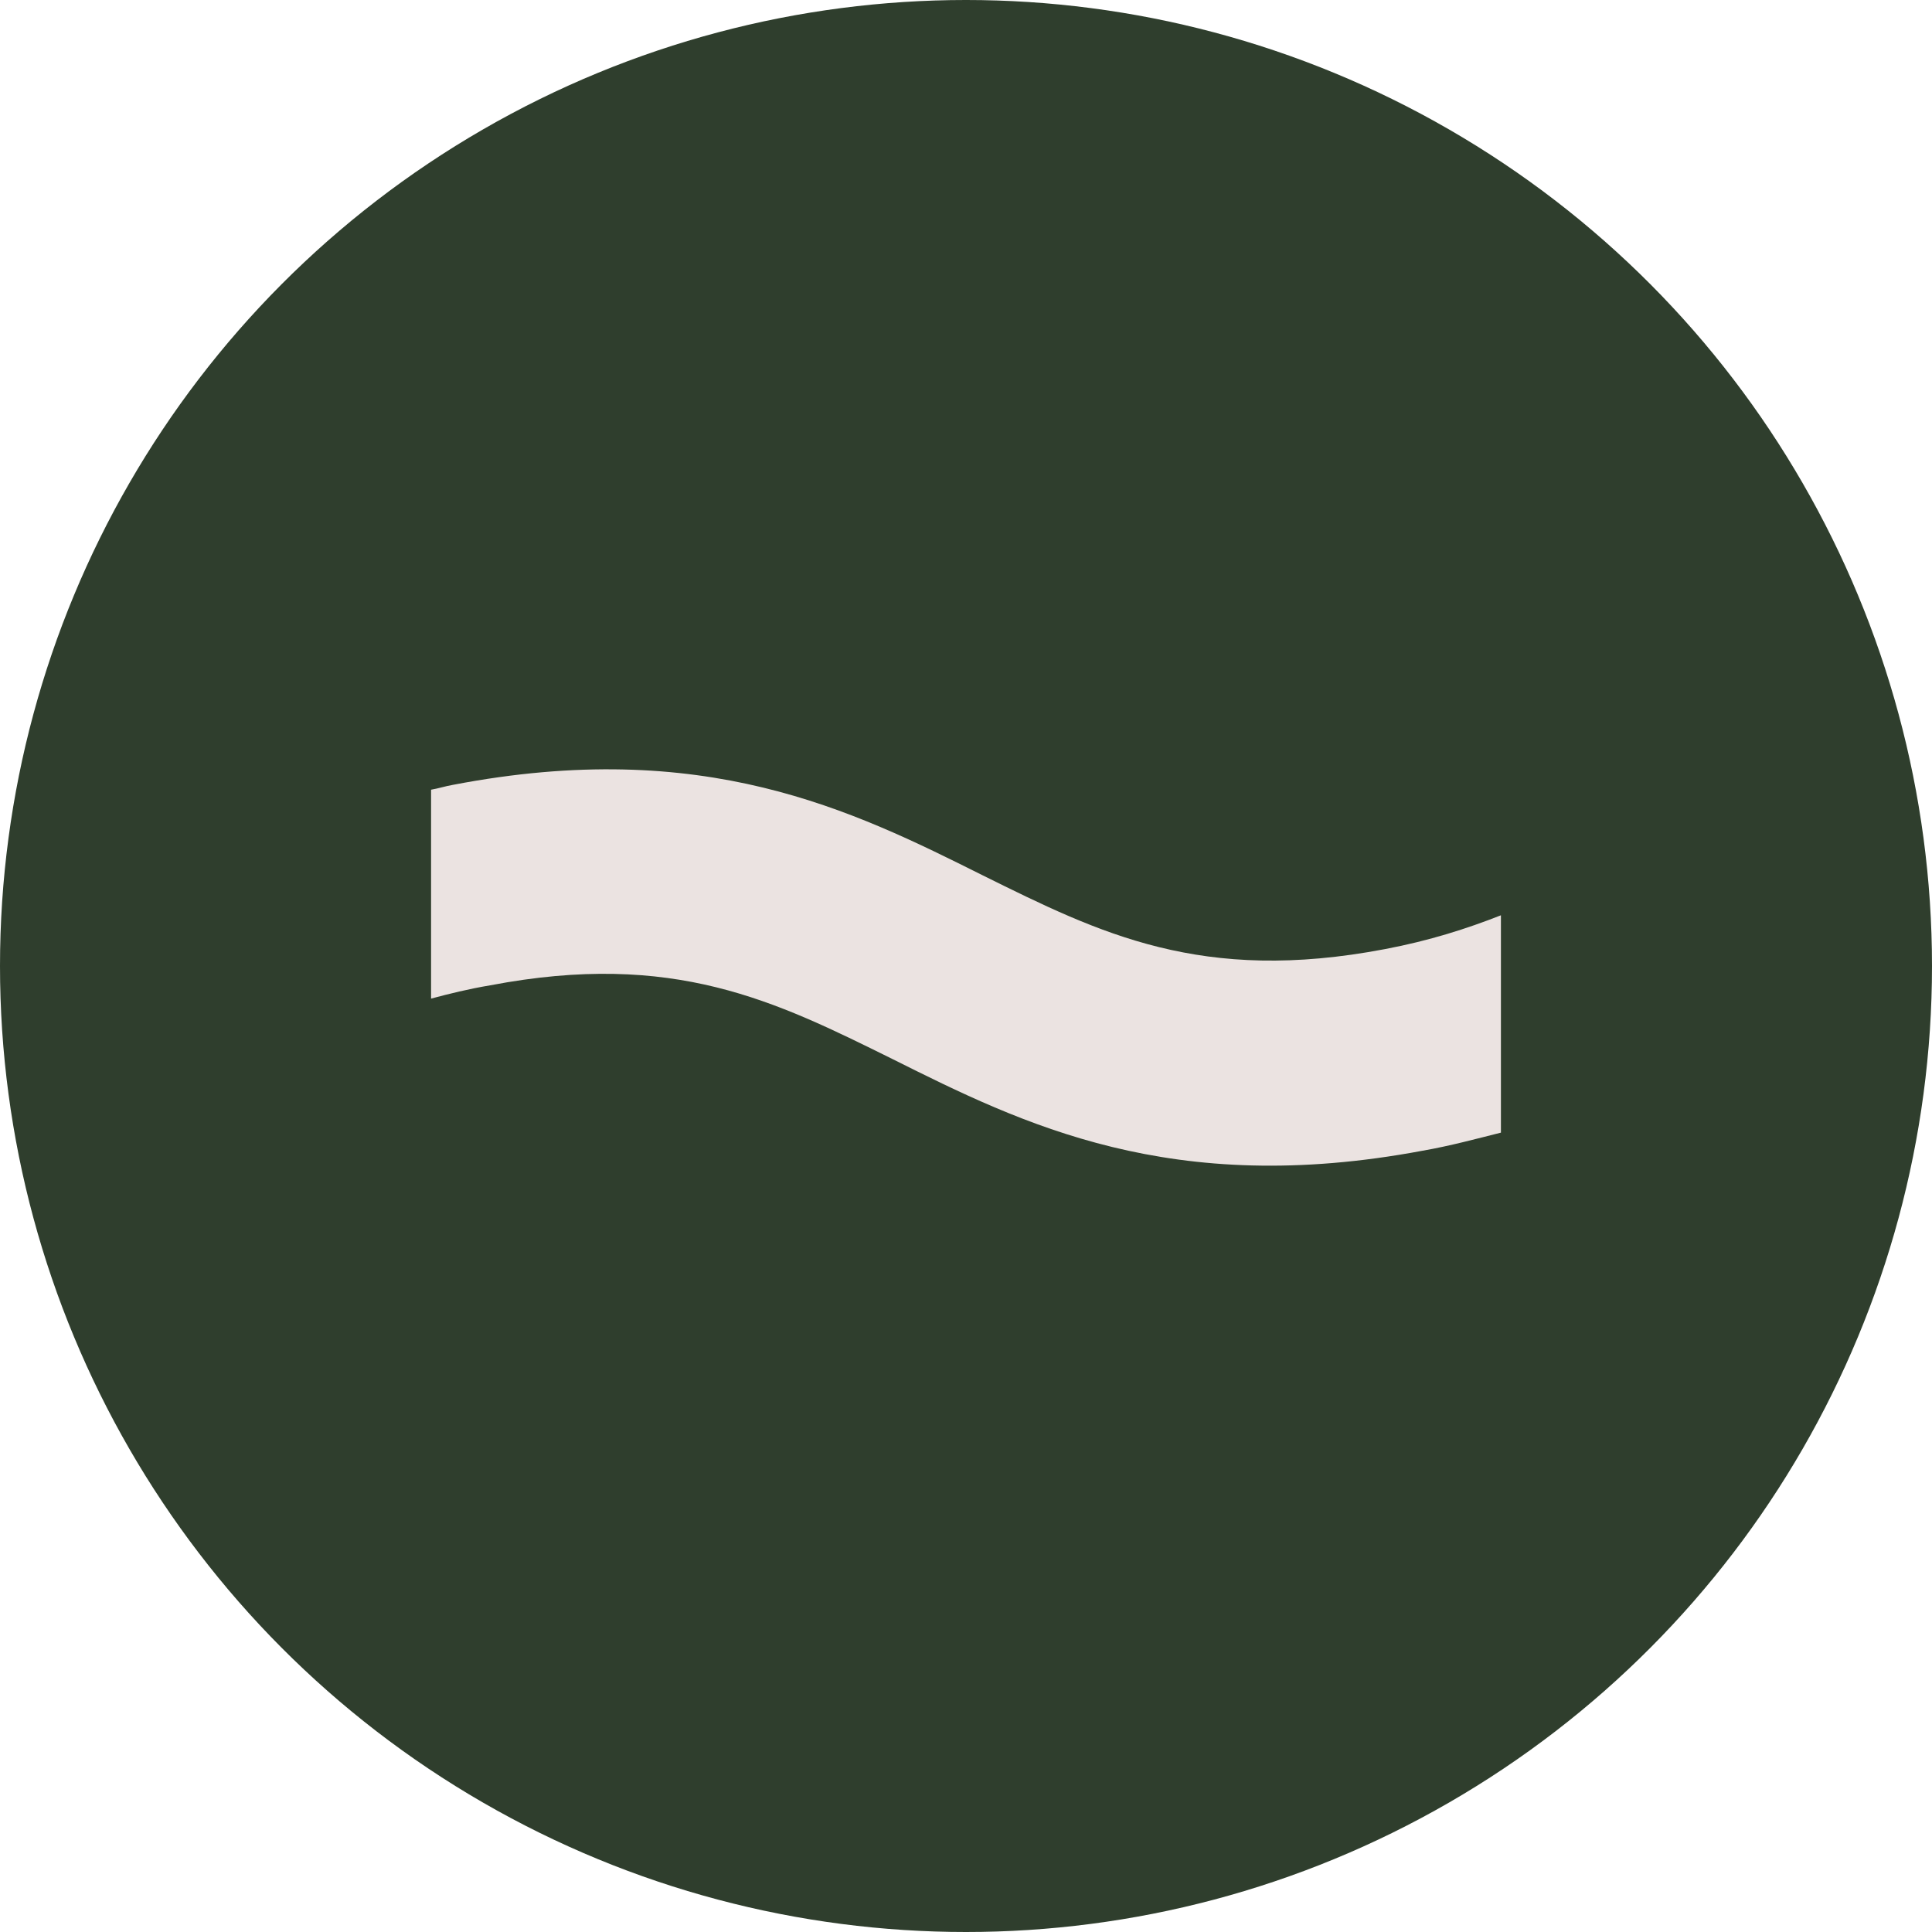 <svg xmlns="http://www.w3.org/2000/svg" id="Ebene_2" data-name="Ebene 2" viewBox="0 0 16 16"><defs><style>      .cls-1 {        fill: #2f3e2d;      }      .cls-1, .cls-2 {        stroke-width: 0px;      }      .cls-2 {        fill: #ebe3e1;      }    </style></defs><g id="Ebene_1-2" data-name="Ebene 1"><g><circle class="cls-1" cx="8" cy="8" r="8"></circle><path class="cls-2" d="m12.43,7.69v-.11c-.28.11-.59.21-.96.28-1.52.29-2.36-.13-3.33-.61-1.08-.54-2.31-1.15-4.39-.75-.06.01-.12.03-.18.04v1.73c.15-.04.31-.08.49-.11,1.52-.29,2.36.13,3.33.61,1.08.54,2.31,1.15,4.39.76.23-.04.45-.1.65-.15v-1.67Z"></path></g></g></svg>